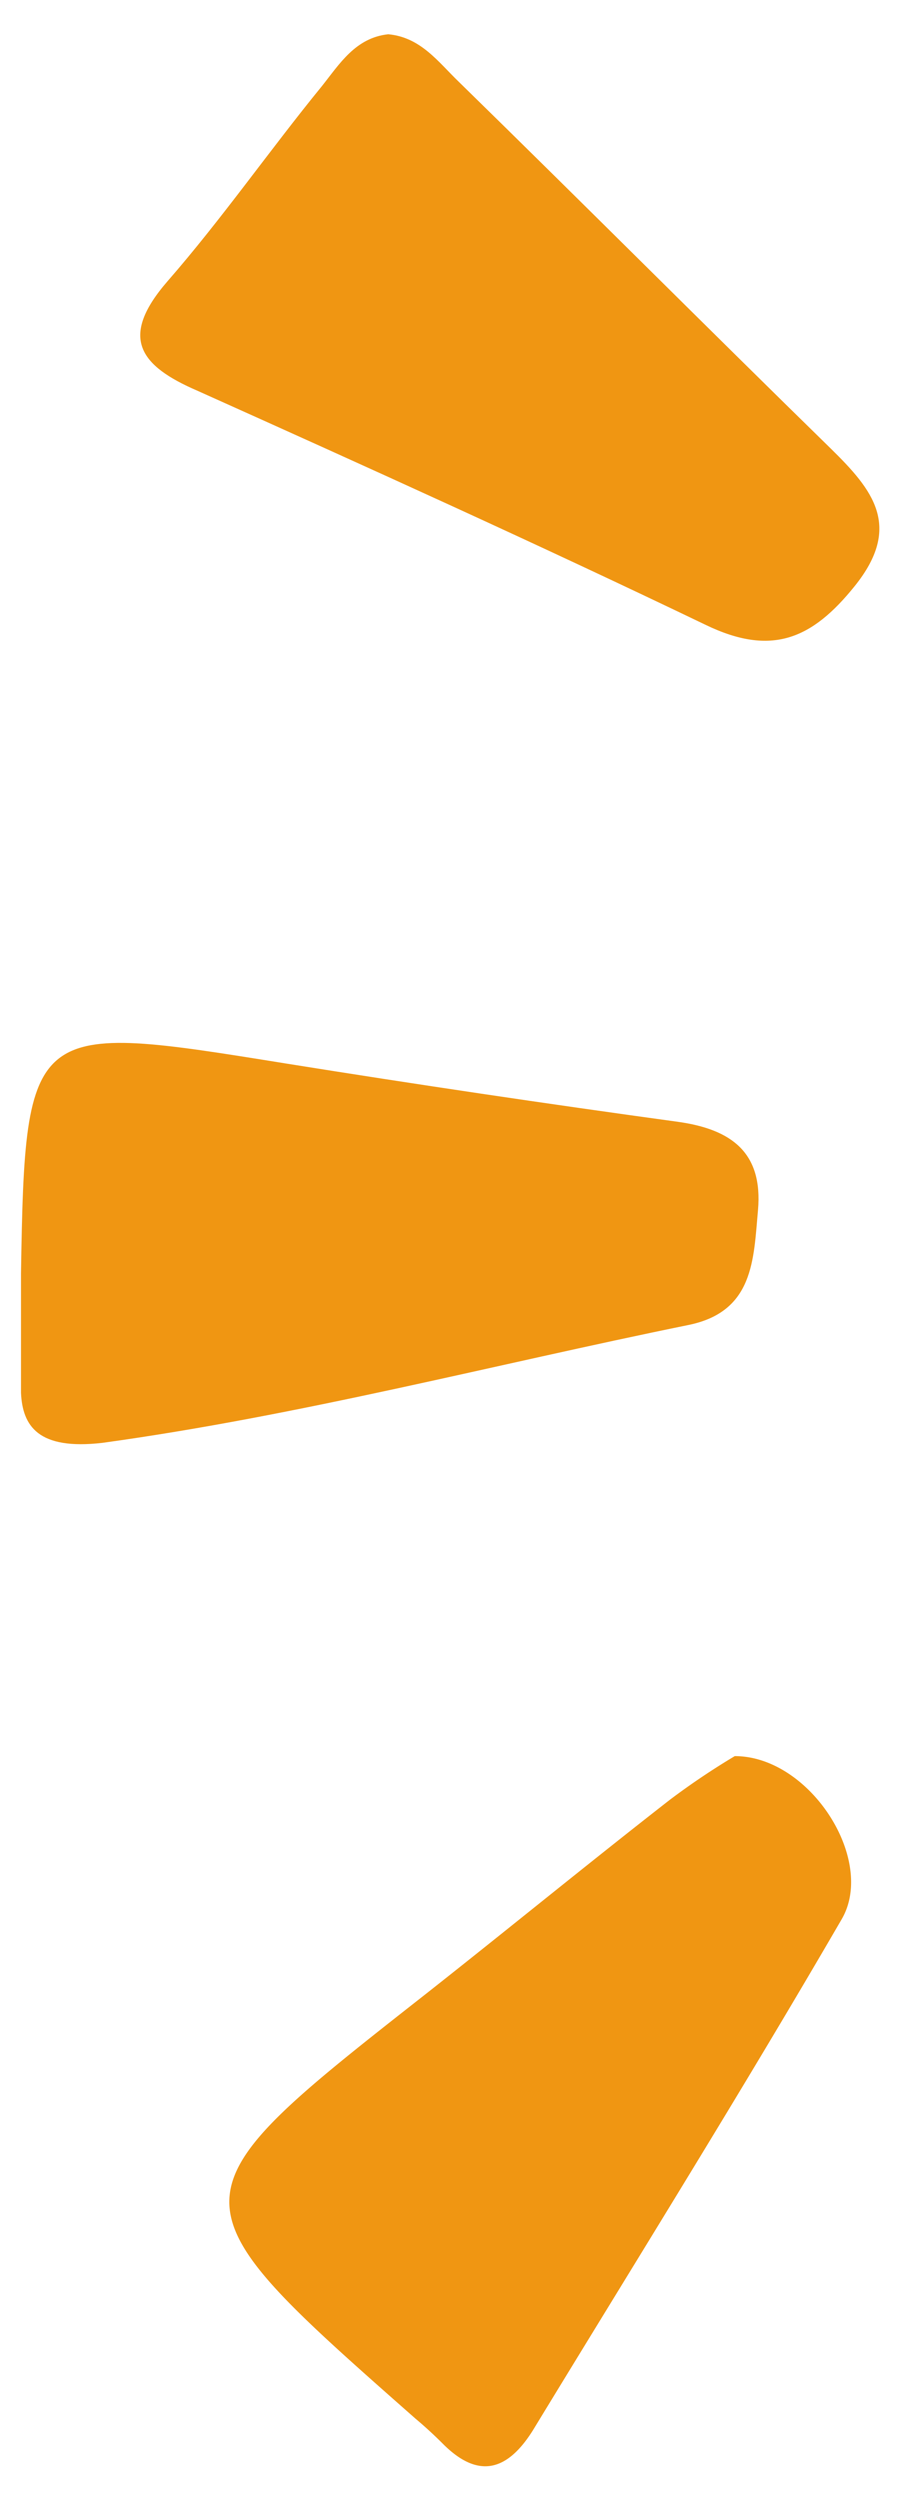 <svg id="Capa_1" data-name="Capa 1" xmlns="http://www.w3.org/2000/svg" viewBox="0 0 36 100"><defs><style>.cls-1{fill:#f09612;}</style></defs><title>Mesa de trabajo 1</title><path class="cls-1" d="M29.39,70.24c3,0,5.66,4.14,4.28,6.52-4,6.89-8.21,13.64-12.35,20.44-1,1.6-2.16,2-3.61.54-.35-.35-.72-.69-1.09-1-10-8.82-10-8.81.43-17,3.26-2.57,6.47-5.2,9.74-7.75A29.26,29.26,0,0,1,29.39,70.24Z"/><path class="cls-1" d="M15.53,1.37c1.3.12,2,1.11,2.82,1.9,5,4.89,9.91,9.81,14.89,14.68,1.67,1.64,2.87,3.1.95,5.49-1.71,2.13-3.33,2.82-5.95,1.56-6.72-3.23-13.53-6.31-20.34-9.37-2.32-1-3.15-2.13-1.2-4.38C8.88,8.75,10.79,6,12.88,3.44,13.58,2.56,14.22,1.51,15.53,1.37Z"/><path class="cls-1" d="M27.12,44.87q-7.87-1.08-15.73-2.34C1.22,40.89,1,40.84.84,50.93h0v4.78h0c.06,1.32.68,2.3,3.26,2C12,56.62,19.72,54.59,27.52,53c2.64-.53,2.62-2.62,2.8-4.6C30.52,46.1,29.26,45.17,27.12,44.87Z"/></svg>